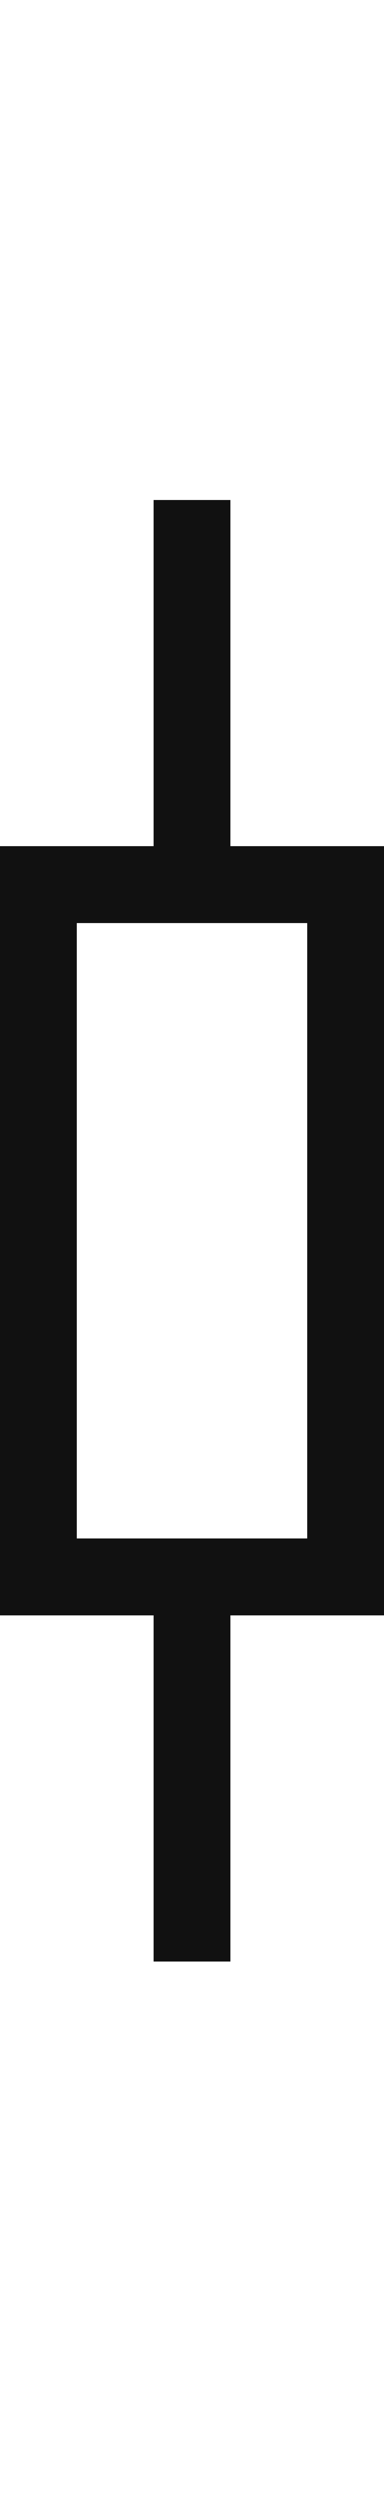 <svg width="10" height="65" viewBox="0 0 10 65" fill="none" xmlns="http://www.w3.org/2000/svg">
<rect width="10" height="65" fill="white"/>
<rect x="4" y="13" width="2" height="38" fill="#111111"/>
<rect x="1" y="23" width="8" height="18" fill="white" stroke="#111111" stroke-width="2"/>
</svg>
